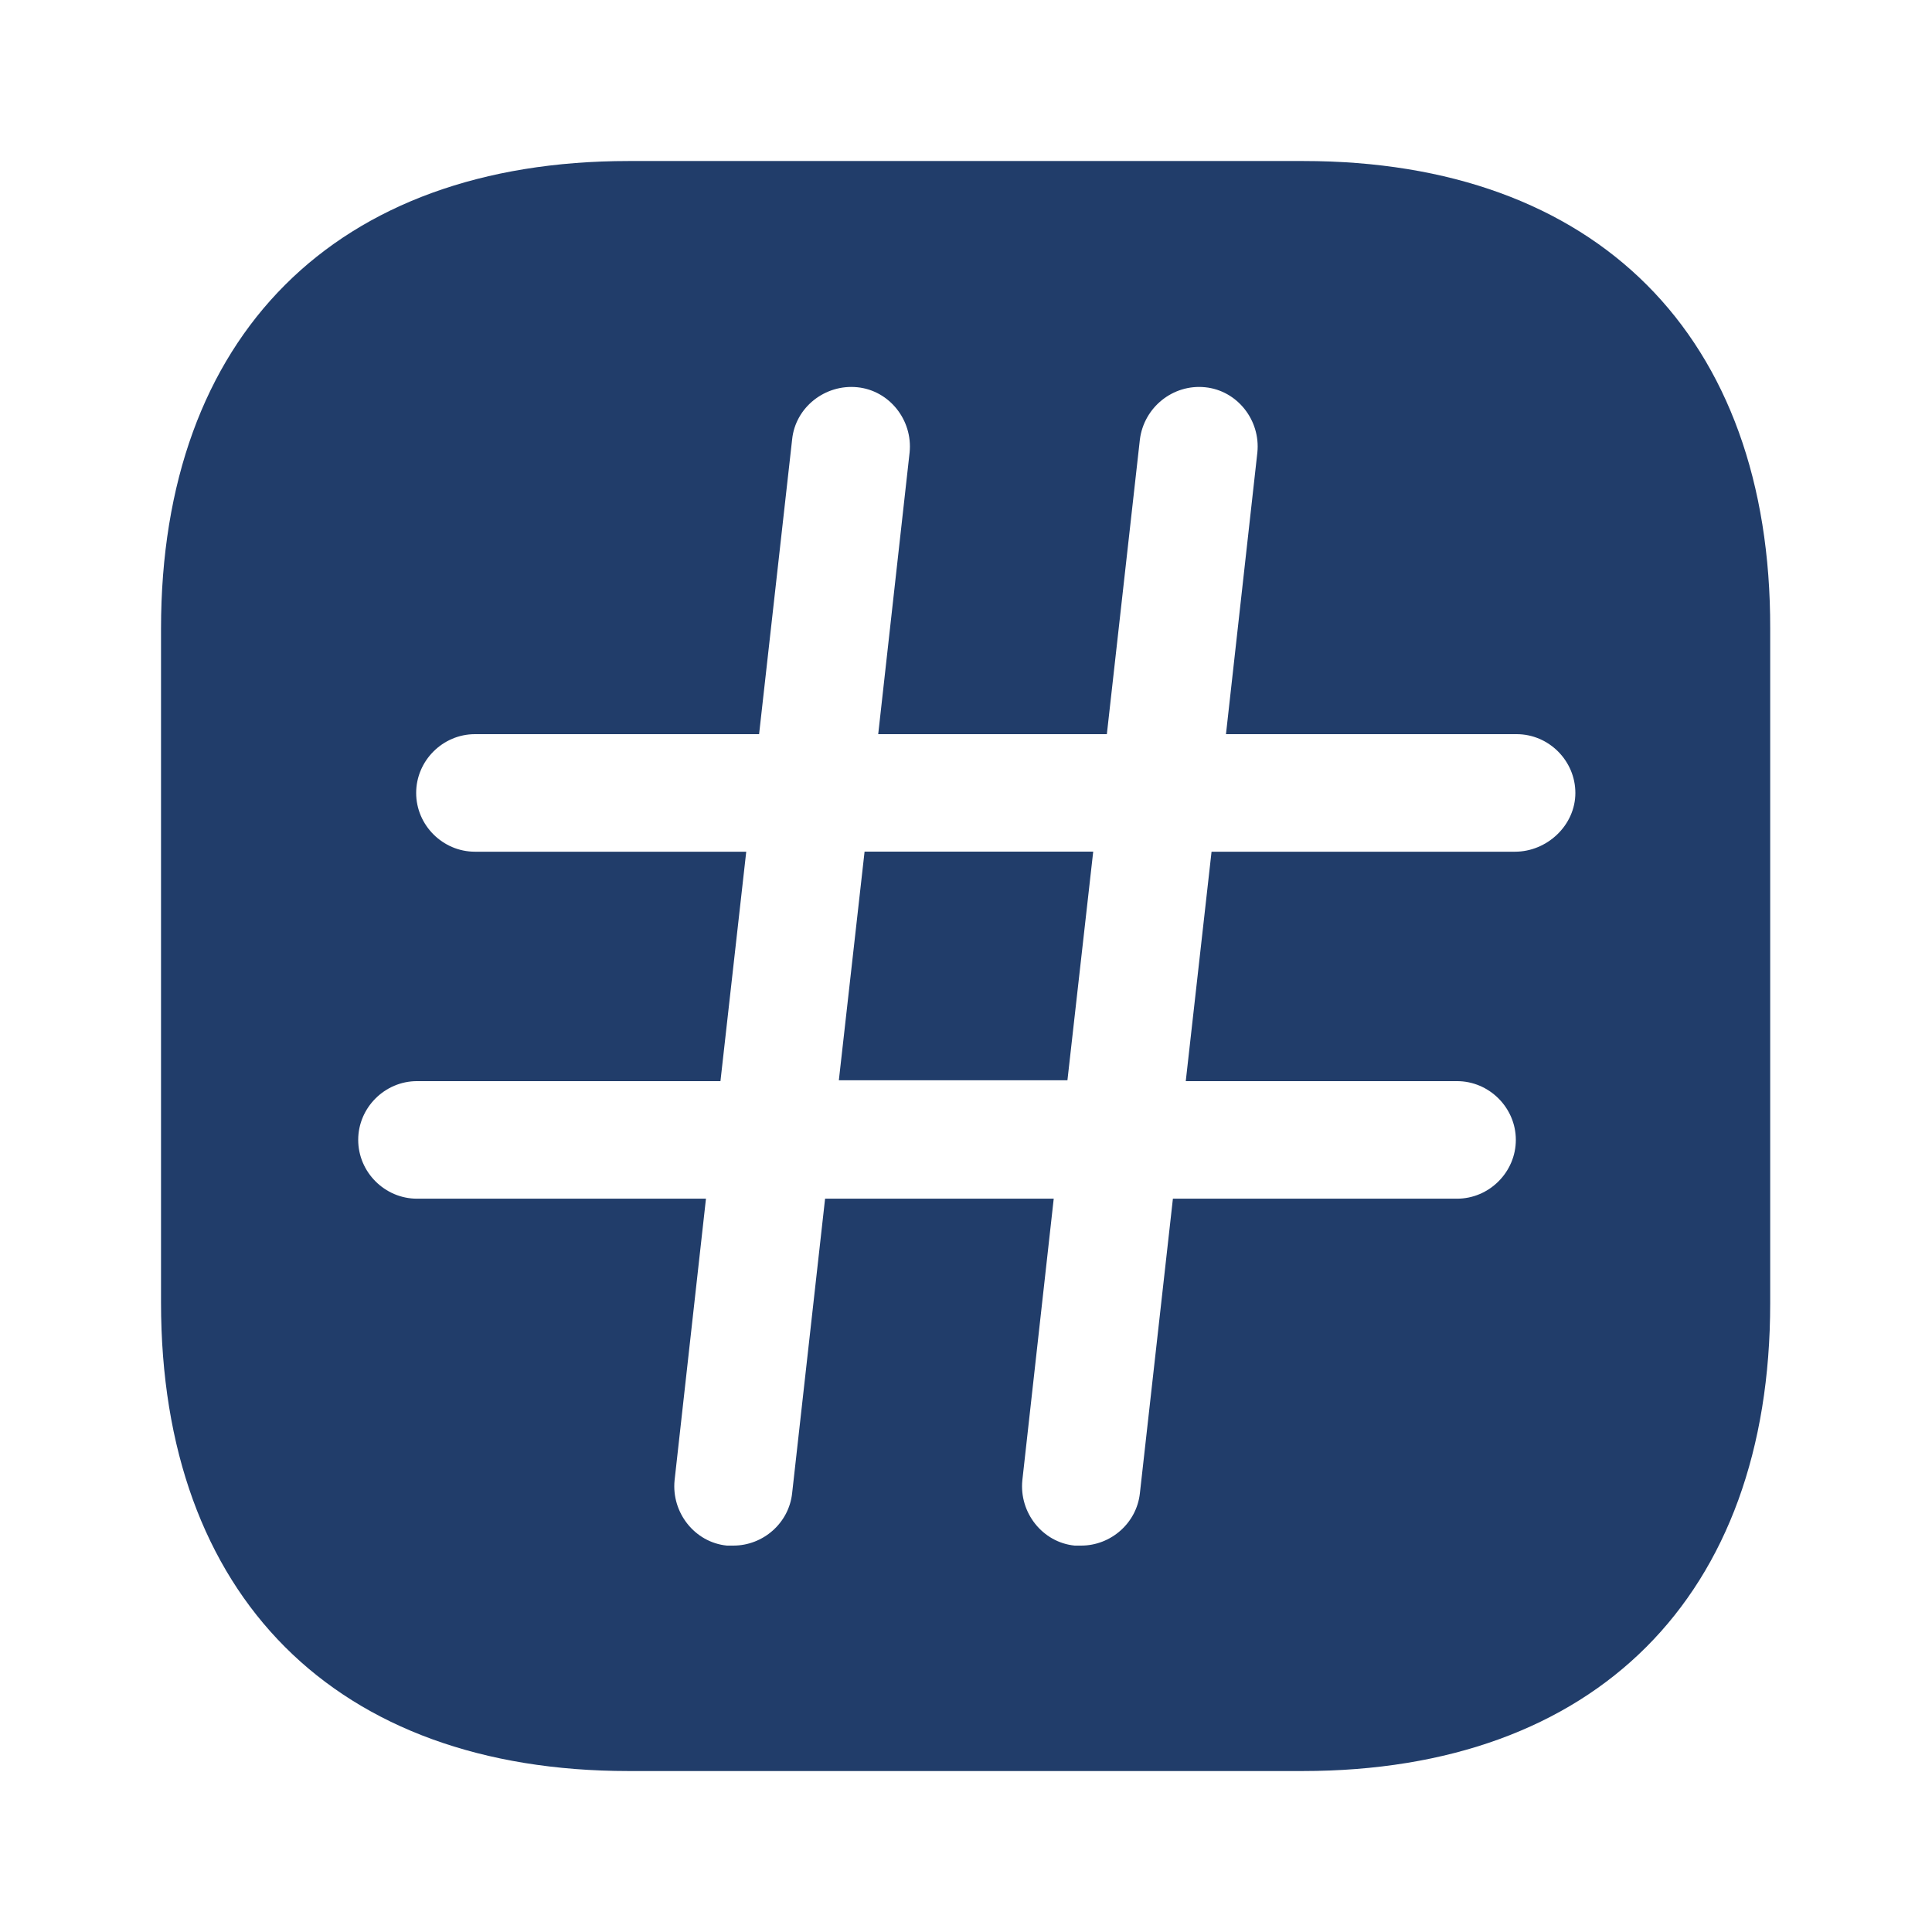 <svg width="32" height="32" viewBox="0 0 32 32" fill="none" xmlns="http://www.w3.org/2000/svg">
<g id="vuesax/bold/hashtag">
<g id="hashtag">
<path id="Vector" d="M13.894 17.893H17.68L18.107 14.106H14.32L13.894 17.893Z" fill="#213D6A"/>
<path id="Vector_2" d="M21.587 2.667H10.413C5.56 2.667 2.667 5.56 2.667 10.414V21.574C2.667 26.44 5.56 29.334 10.413 29.334H21.573C26.427 29.334 29.32 26.44 29.32 21.587V10.414C29.333 5.56 26.44 2.667 21.587 2.667ZM25.093 14.107H20.067L19.64 17.907H24.133C24.666 17.907 25.107 18.347 25.107 18.88C25.107 19.414 24.666 19.854 24.133 19.854H19.427L18.88 24.734C18.826 25.227 18.4 25.6 17.907 25.6C17.866 25.6 17.84 25.6 17.8 25.6C17.267 25.547 16.88 25.054 16.933 24.52L17.453 19.854H13.666L13.12 24.734C13.066 25.227 12.64 25.6 12.146 25.6C12.107 25.6 12.08 25.6 12.04 25.6C11.507 25.547 11.12 25.054 11.173 24.52L11.693 19.854H6.907C6.373 19.854 5.933 19.414 5.933 18.88C5.933 18.347 6.373 17.907 6.907 17.907H11.933L12.36 14.107H7.867C7.333 14.107 6.893 13.667 6.893 13.134C6.893 12.6 7.333 12.16 7.867 12.16H12.573L13.12 7.28C13.173 6.747 13.666 6.36 14.2 6.414C14.733 6.467 15.12 6.96 15.066 7.494L14.546 12.16H18.333L18.88 7.28C18.947 6.747 19.427 6.36 19.96 6.414C20.493 6.467 20.88 6.96 20.826 7.494L20.306 12.16H25.12C25.653 12.16 26.093 12.6 26.093 13.134C26.093 13.667 25.627 14.107 25.093 14.107Z" fill="#213D6A"/>
</g>
</g>
</svg>
